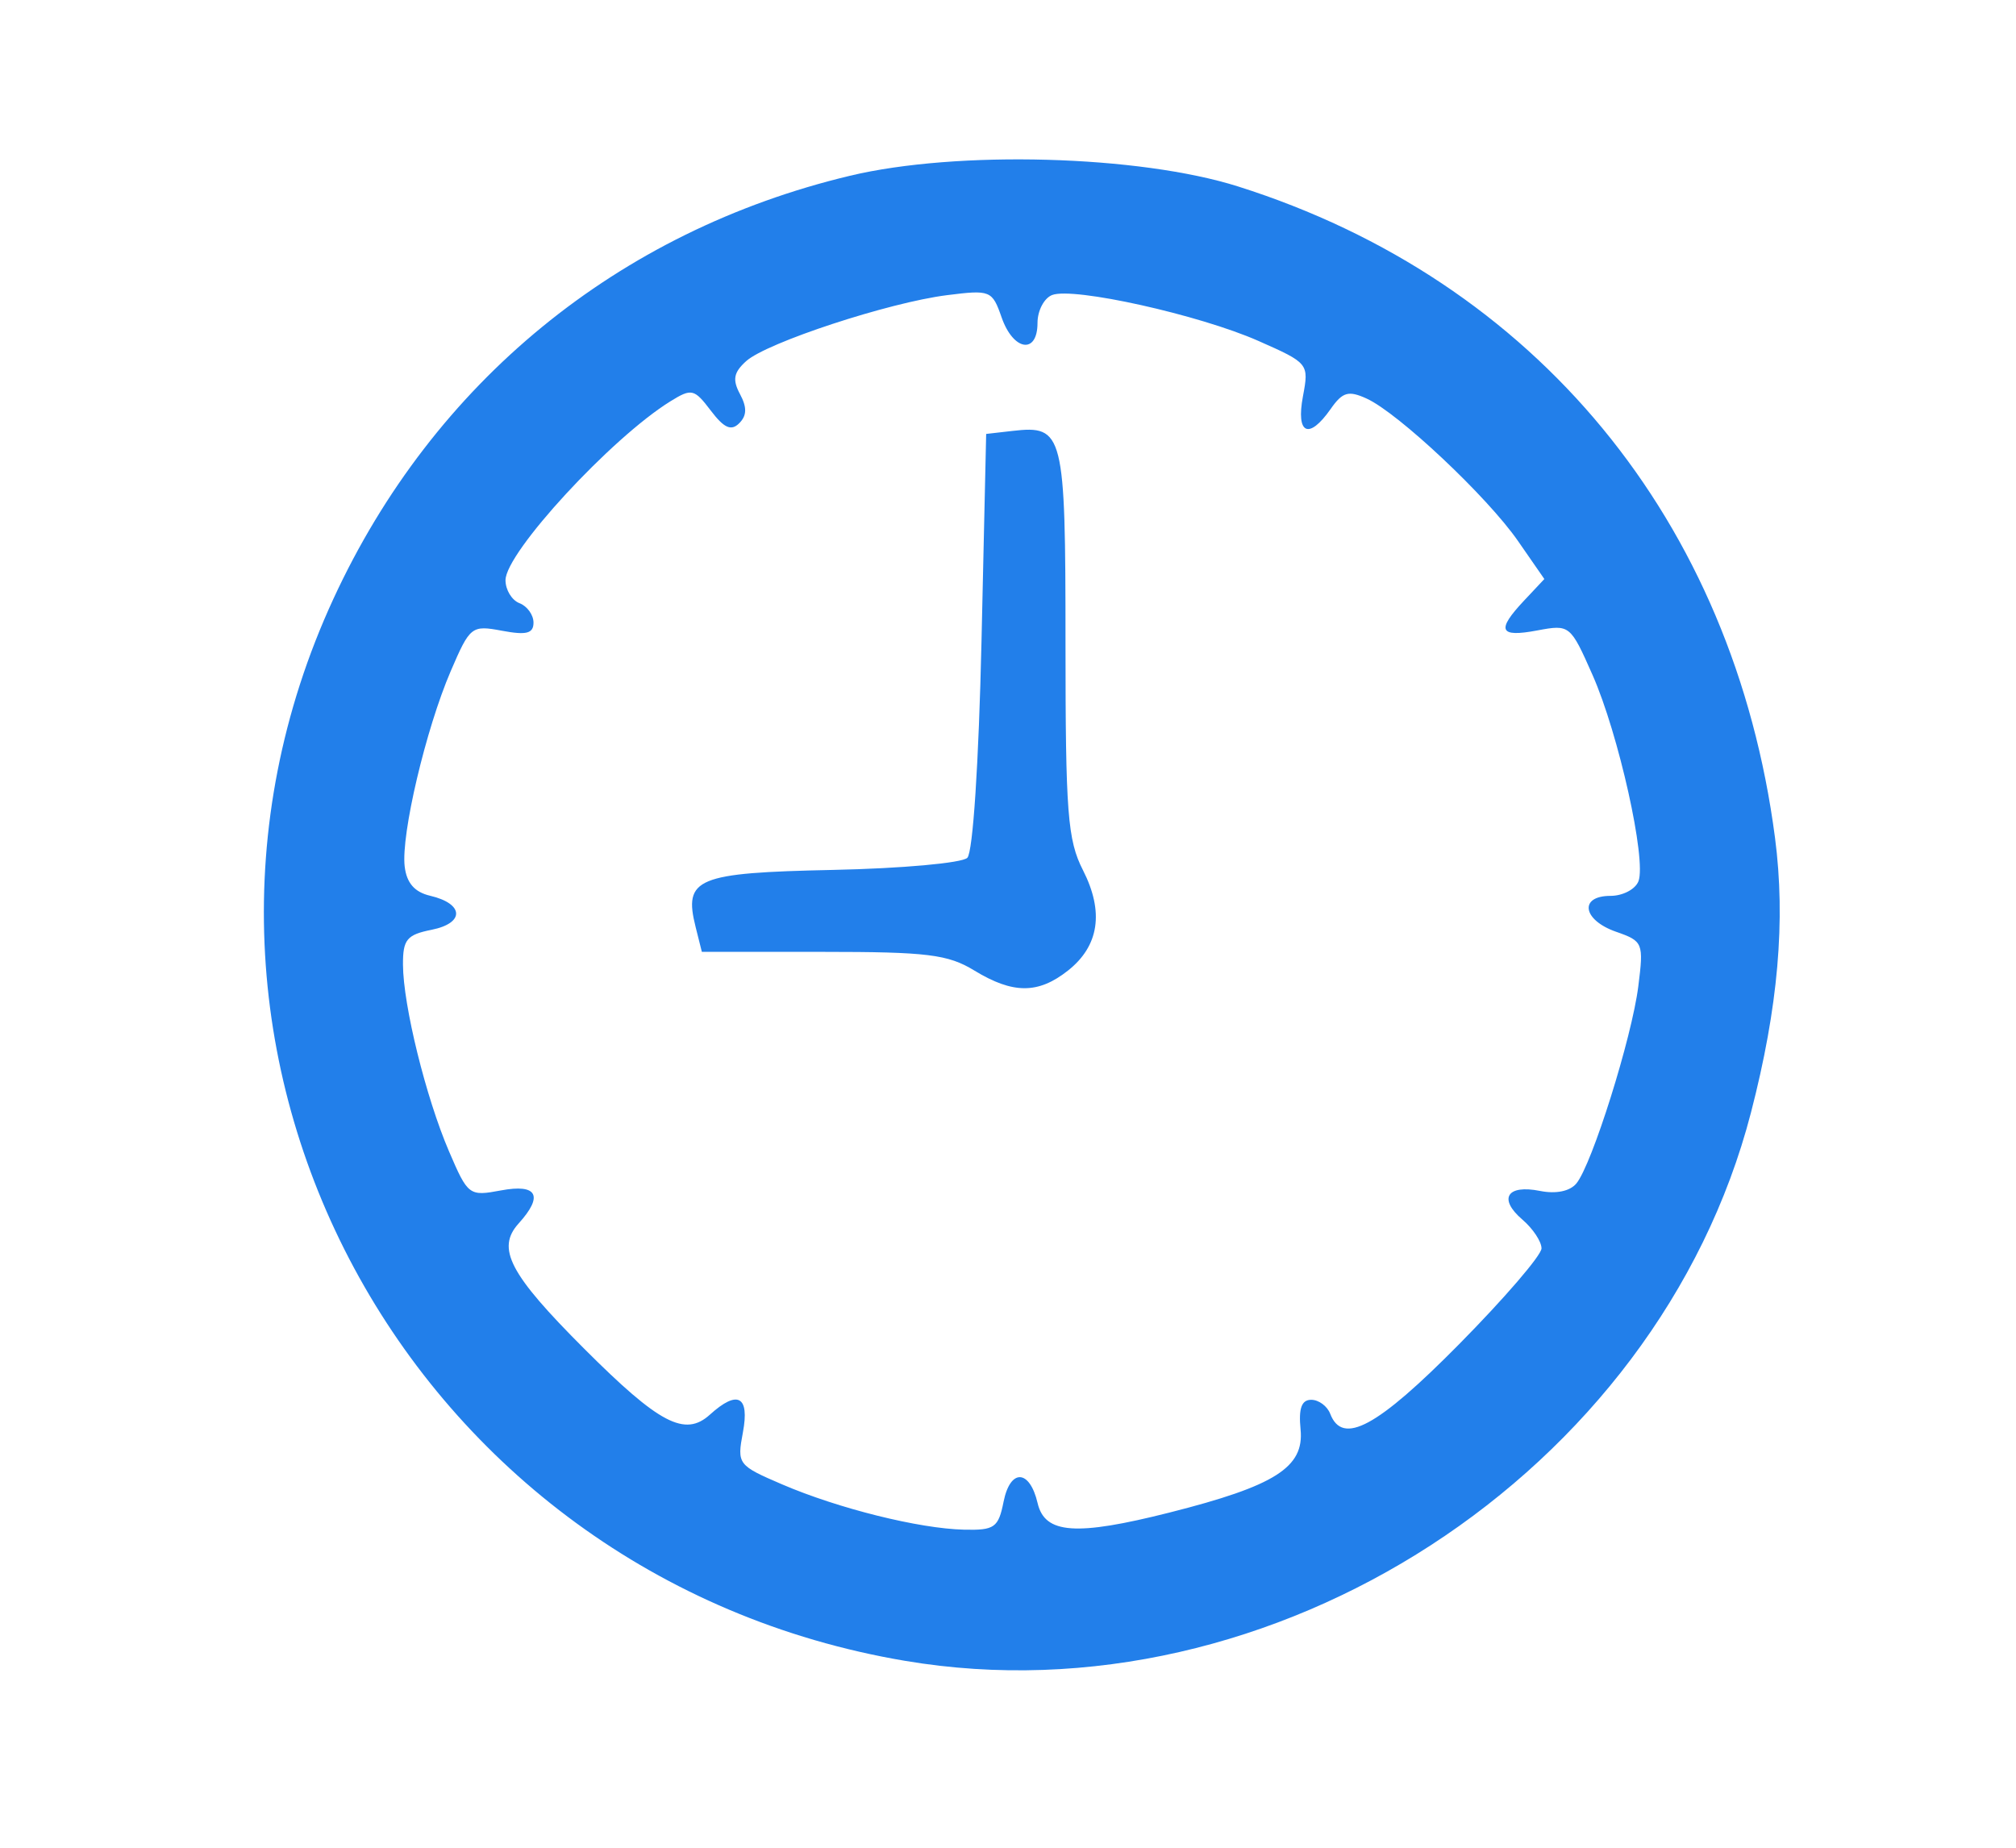 <svg xmlns="http://www.w3.org/2000/svg" width="216" height="198" viewBox="0 0 216 198"><path style="fill:#227fea" d="M96.992 177.977C43.618 168.97 13.326 112.695 35.727 64.16 46.424 40.98 66.21 24.775 91.064 18.835c11.483-2.744 31-2.205 41.597 1.149 31.884 10.092 53.07 35.797 57.518 69.786 1.158 8.845.34 18.202-2.576 29.455-10.016 38.653-51.257 65.393-90.611 58.752m10.536-17.063c.714-3.568 2.795-3.477 3.645.16.773 3.306 4.107 3.544 14.134 1.008 11.313-2.86 14.442-4.846 14.04-8.908-.223-2.257.107-3.174 1.143-3.174.801 0 1.716.675 2.033 1.5 1.317 3.434 5.035 1.427 13.8-7.447 4.861-4.921 8.838-9.546 8.838-10.278s-.92-2.118-2.043-3.08c-2.617-2.24-1.669-3.787 1.888-3.076 1.707.341 3.197.035 3.89-.8 1.668-2.01 5.942-15.613 6.636-21.125.586-4.65.509-4.84-2.382-5.848-3.596-1.253-3.997-3.846-.596-3.846 1.316 0 2.664-.706 2.995-1.568.877-2.285-2.13-15.793-4.92-22.102-2.38-5.378-2.439-5.426-5.936-4.77-4.072.764-4.402-.005-1.38-3.222l2.153-2.291-2.834-4.089c-3.28-4.732-12.815-13.702-16.211-15.25-1.948-.887-2.574-.705-3.85 1.116-2.342 3.345-3.733 2.71-2.97-1.356.656-3.497.608-3.557-4.77-5.935-6.309-2.79-19.817-5.798-22.102-4.92-.862.33-1.568 1.678-1.568 2.994 0 3.401-2.593 3-3.846-.596-1.008-2.89-1.199-2.968-5.848-2.382-6.242.786-19.323 5.084-21.524 7.072-1.34 1.21-1.484 1.987-.657 3.532.762 1.425.738 2.303-.086 3.124-.86.858-1.62.52-3.044-1.357-1.773-2.337-2.054-2.403-4.32-1-6.34 3.923-17.675 16.219-17.675 19.172 0 1.04.675 2.15 1.5 2.466s1.5 1.253 1.5 2.08c0 1.167-.757 1.363-3.368.873-3.268-.613-3.432-.484-5.499 4.32-2.666 6.198-5.338 17.529-4.936 20.935.209 1.774 1.058 2.751 2.729 3.142 3.637.85 3.728 2.931.16 3.645-2.662.532-3.084 1.046-3.071 3.742.02 4.353 2.451 14.214 4.928 19.993 2.032 4.74 2.159 4.835 5.568 4.196 3.894-.73 4.588.564 1.899 3.536-2.422 2.676-.984 5.423 7.042 13.448s10.772 9.464 13.448 7.042c2.972-2.69 4.267-1.995 3.536 1.899-.64 3.41-.544 3.536 4.205 5.576 6.013 2.583 14.68 4.741 19.484 4.852 3.275.075 3.685-.215 4.242-3.003m-3.141-56.918c-2.828-1.724-5.043-1.996-16.231-1.996H75.199l-.666-2.655c-1.315-5.238.08-5.819 14.716-6.126 7.355-.154 13.832-.738 14.393-1.297.599-.598 1.225-10.167 1.519-23.22l.5-22.202 2.81-.322c5.492-.63 5.69.163 5.69 22.733 0 18.212.222 21.102 1.87 24.334 2.284 4.48 1.732 8.136-1.626 10.777-3.182 2.504-5.881 2.497-10.018-.026"/></svg>